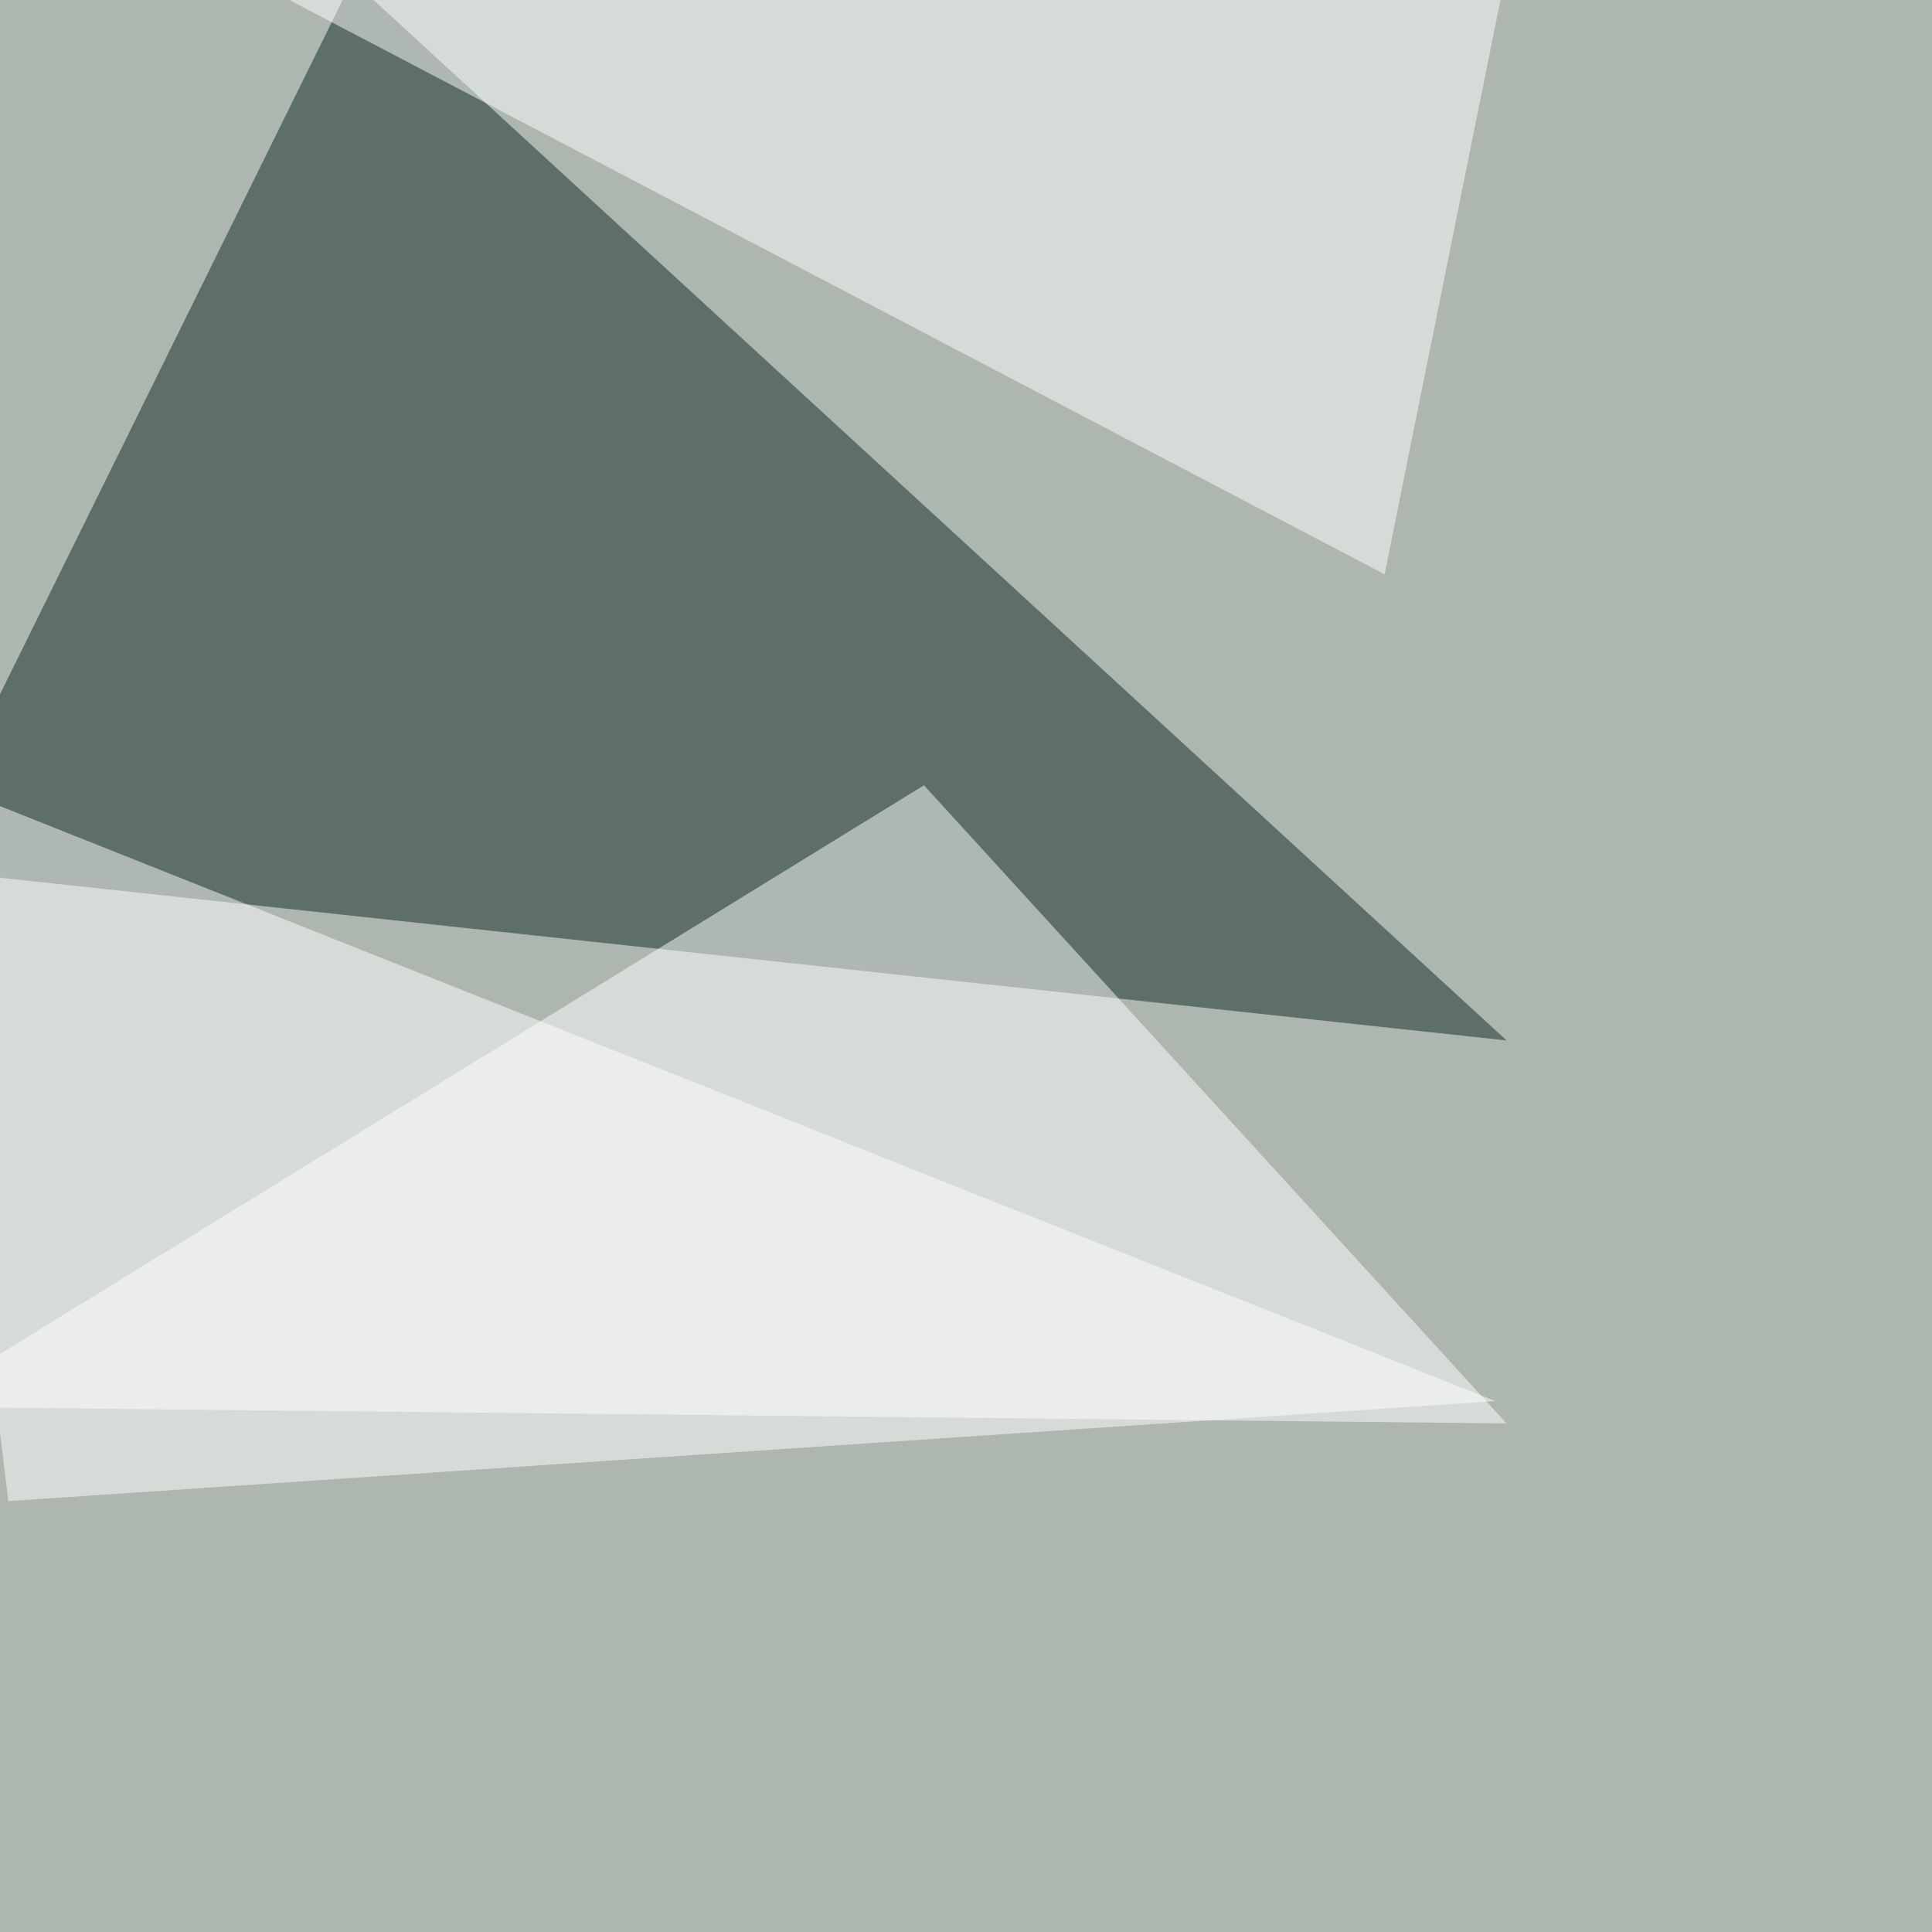 <svg xmlns="http://www.w3.org/2000/svg" width="1020" height="1020" ><filter id="a"><feGaussianBlur stdDeviation="55"/></filter><rect width="100%" height="100%" fill="#aeb6b0"/><g filter="url(#a)"><g fill-opacity=".5"><path fill="#0e2925" d="M795.4 549.3l-840.8-90.8L186-10.3z"/><path fill="#fff" d="M-45.4 742.7l533.2-328.1 307.6 336.9zM731 303.2L795.4-16l-662.1 5.8z"/><path fill="#fff" d="M4.4 792.5l-46.9-383.8 832 331z"/></g></g></svg>